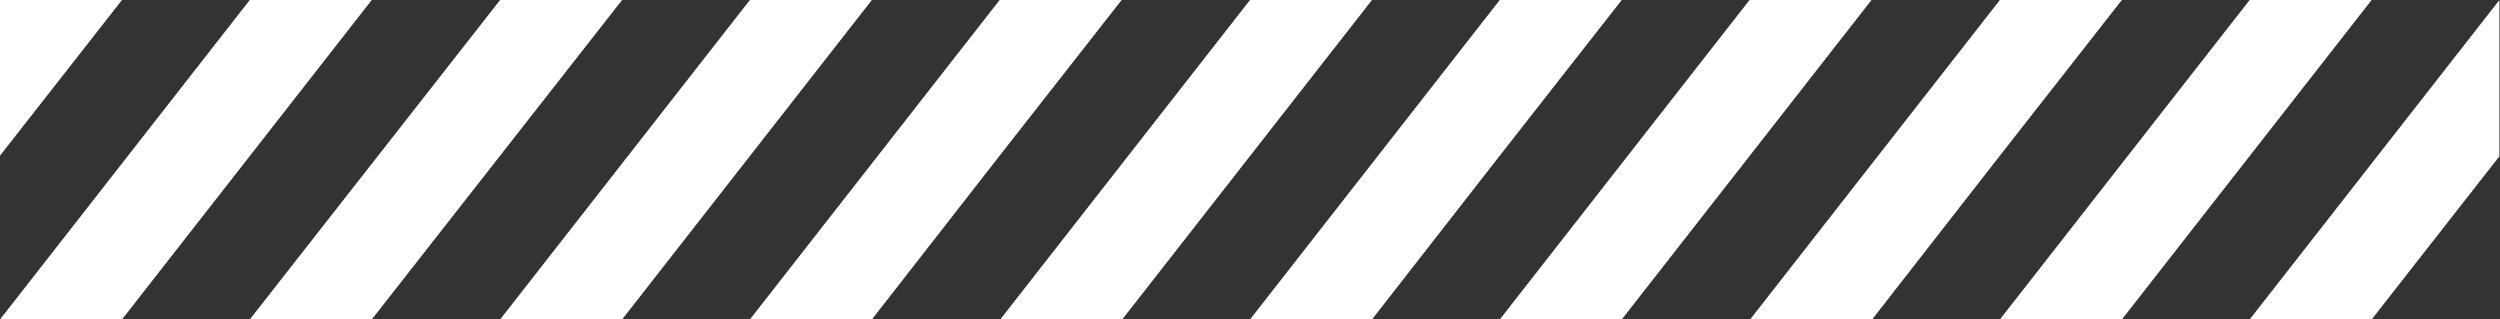 <svg xmlns="http://www.w3.org/2000/svg" xmlns:xlink="http://www.w3.org/1999/xlink" id="Layer_1" x="0px" y="0px" viewBox="0 0 430.4 55" style="enable-background:new 0 0 430.4 55;" xml:space="preserve"><rect x="0" y="0" width="430.4" height="55" fill="#333333" stroke="none"/><style type="text/css">	.st0{fill:#FFFFFF;}</style><path class="st0" d="M150.1,0l-43,55h-21l43-55H150.1z M172.1,0l-43,55h21l22-28.2l21-26.8H172.1z M86.1,0L43,55h21l22.1-28.2 l21-26.8H86.1z M215.2,0l-43,55h21l43-55H215.2z M0,0v26.8L21,0H0z M43,0L0,55h21L64,0H43z M387.3,0l-43,55h21l43-55H387.3z  M387.3,55h21l22-28.1V0L387.3,55z M279.2,0h-21l-43,55h21l22-28.2L279.2,0z M365.3,0h-21l-43,55h21l22-28.2L365.3,0z M301.2,0 l-43,55h21l43-55H301.2z"></path></svg>